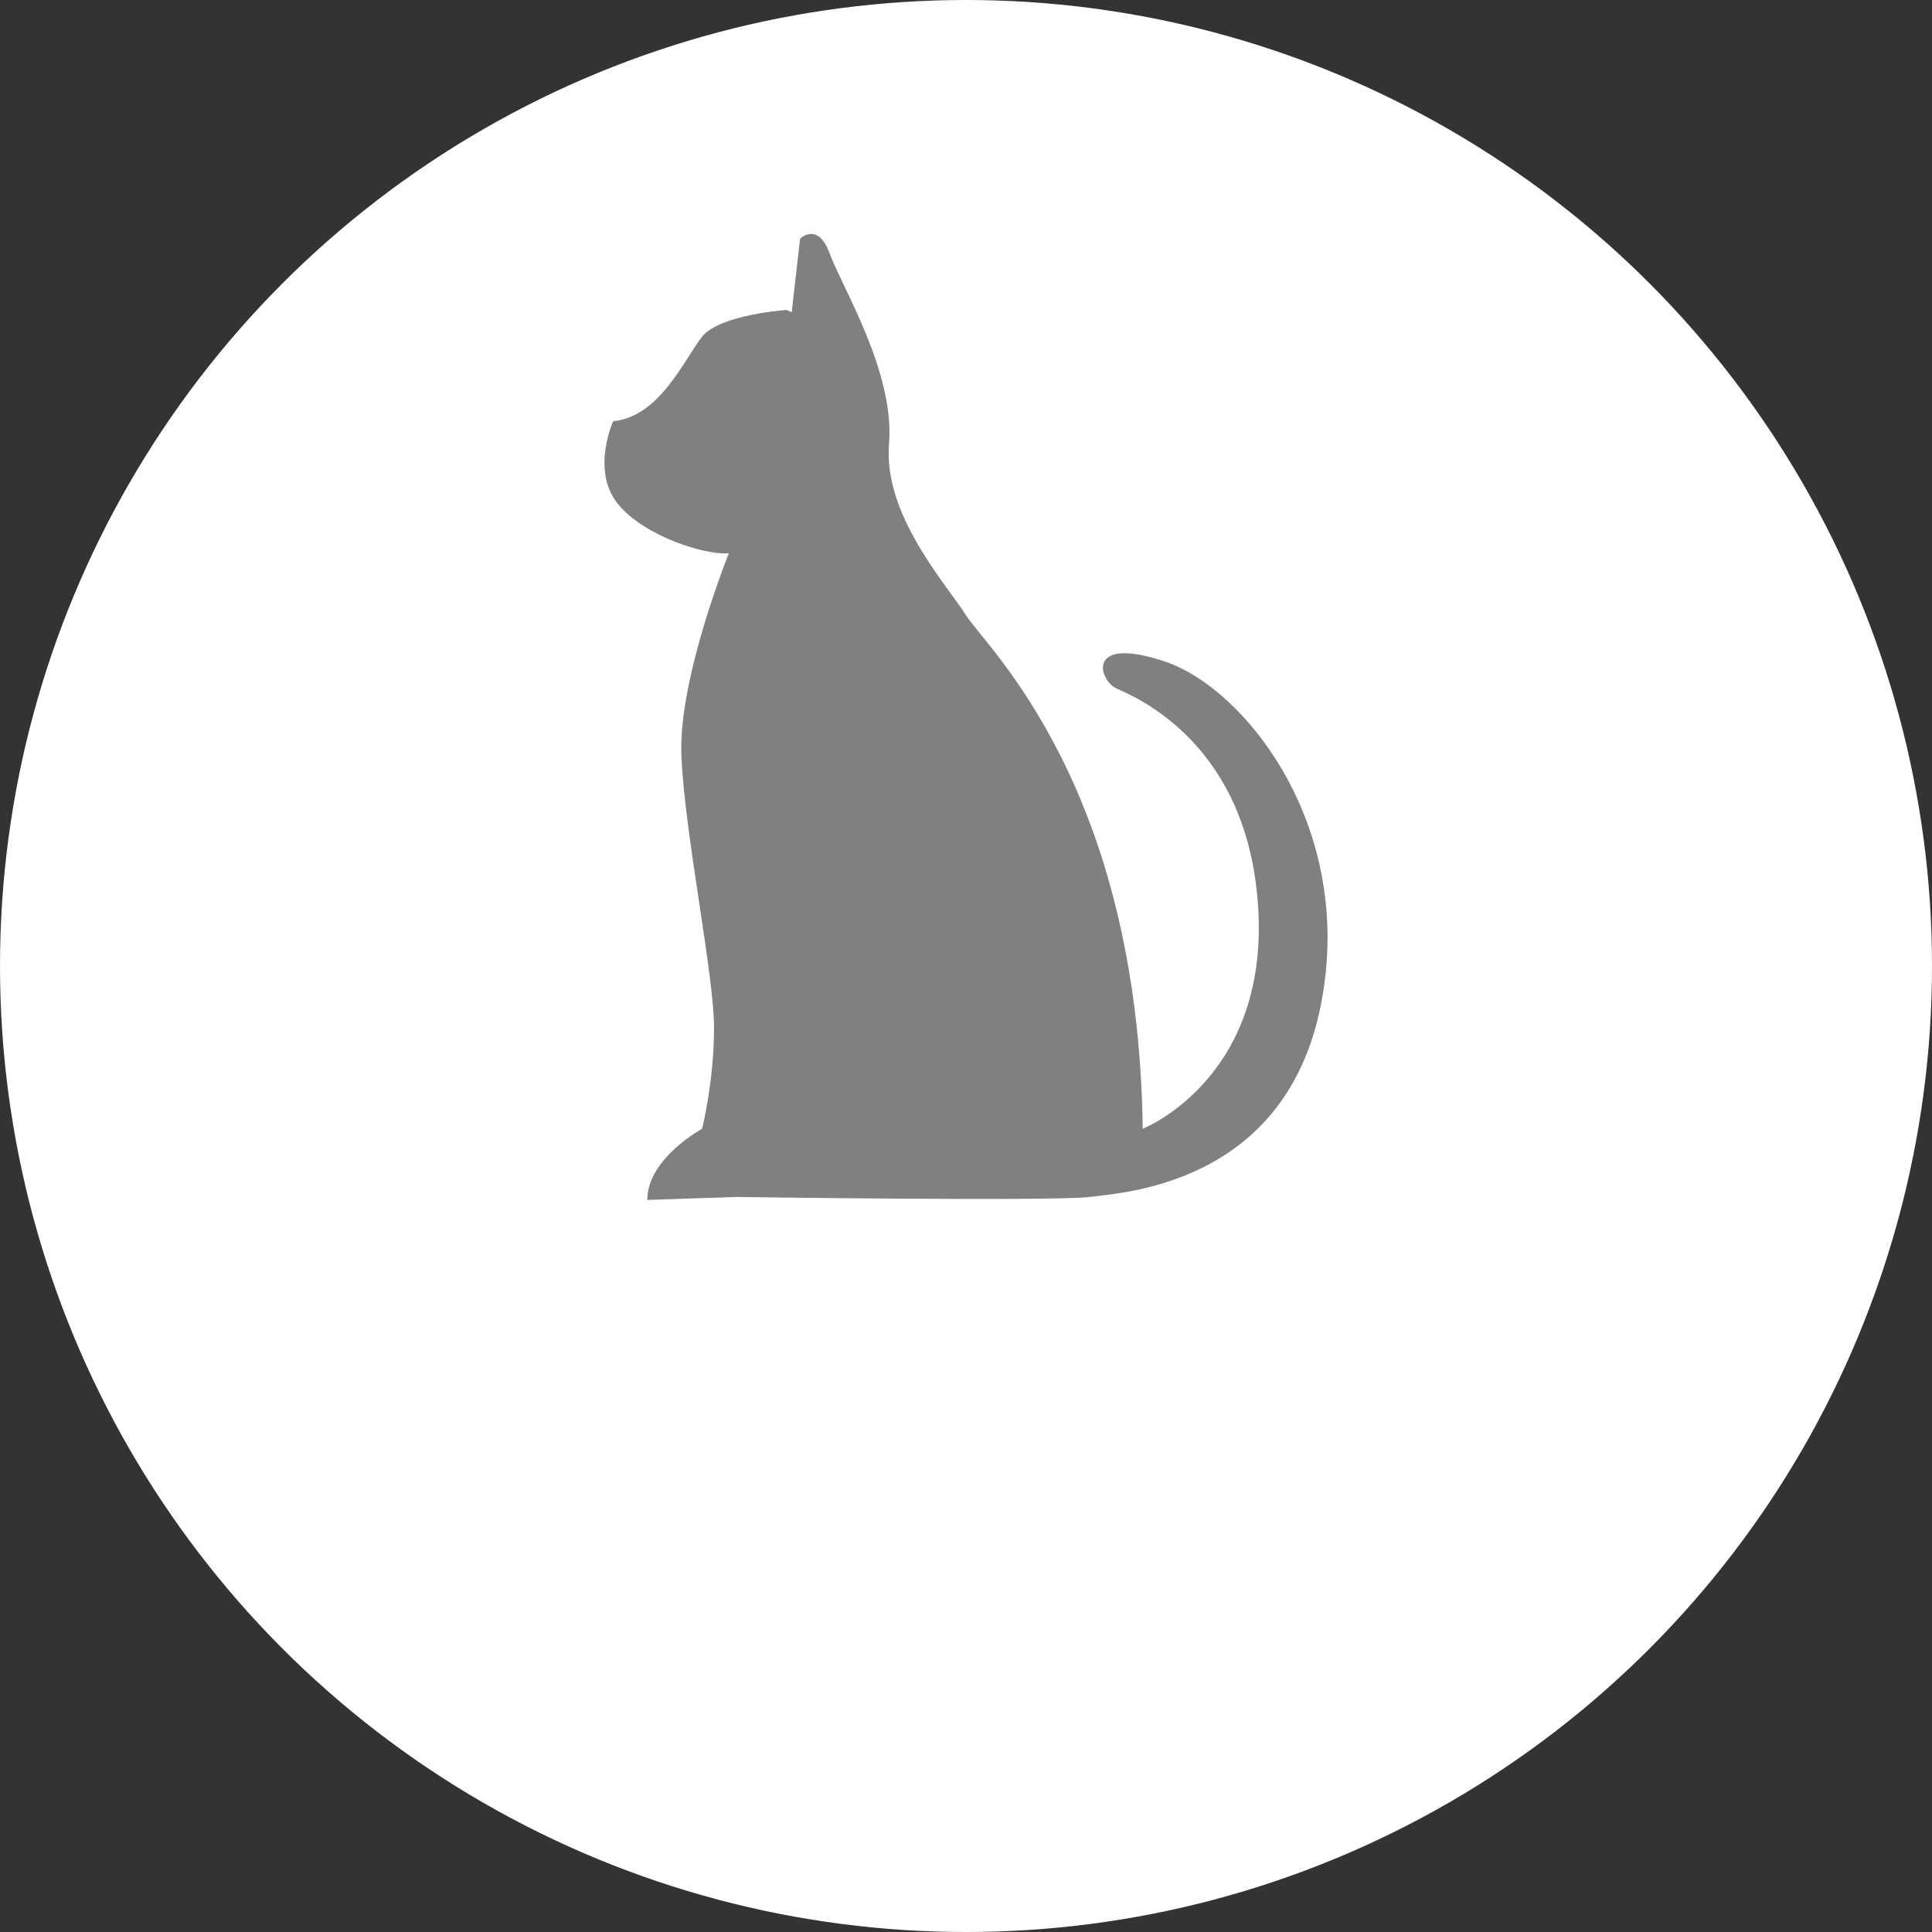 <?xml version="1.0" encoding="UTF-8"?><svg id="_レイヤー_1" xmlns="http://www.w3.org/2000/svg" viewBox="0 0 100 100"><rect x="0" y="0" width="100" height="100" fill="#333333" stroke="none"/><defs><style>.cls-1{fill:gray;}.cls-1,.cls-2{stroke-width:0px;}.cls-2{fill:#fff;}</style></defs><circle class="cls-2" cx="50" cy="50" r="50"/><path class="cls-1" d="M60.298,34.241c-4.146-1.383-3.398.978-2.534,1.381.864.403,6.91,2.765,7.368,11.517.465,8.75-5.985,11.286-5.985,11.286-.232-17.737-8.062-24.876-9.138-26.566-1.075-1.689-4.299-5.219-3.994-8.905.308-3.685-2.456-8.138-3.069-9.825-.616-1.691-1.535-.77-1.535-.77l-.431,3.799-.26-.114s-3.455.229-4.378,1.381c-.919,1.154-2.186,4.147-4.604,4.378,0,0-1.153,2.532.228,4.259,1.384,1.727,4.609,2.689,5.76,2.575,0,0-2.611,6.448-2.458,10.44.155,3.993,1.691,11.363,1.691,14.128s-.617,5.22-.617,5.22c0,0-2.839,1.536-2.839,3.684l4.609-.154s16.427.232,18.271,0c1.841-.228,10.133-.69,11.978-9.901,1.841-9.214-3.917-16.431-8.062-17.812Z"/></svg>
